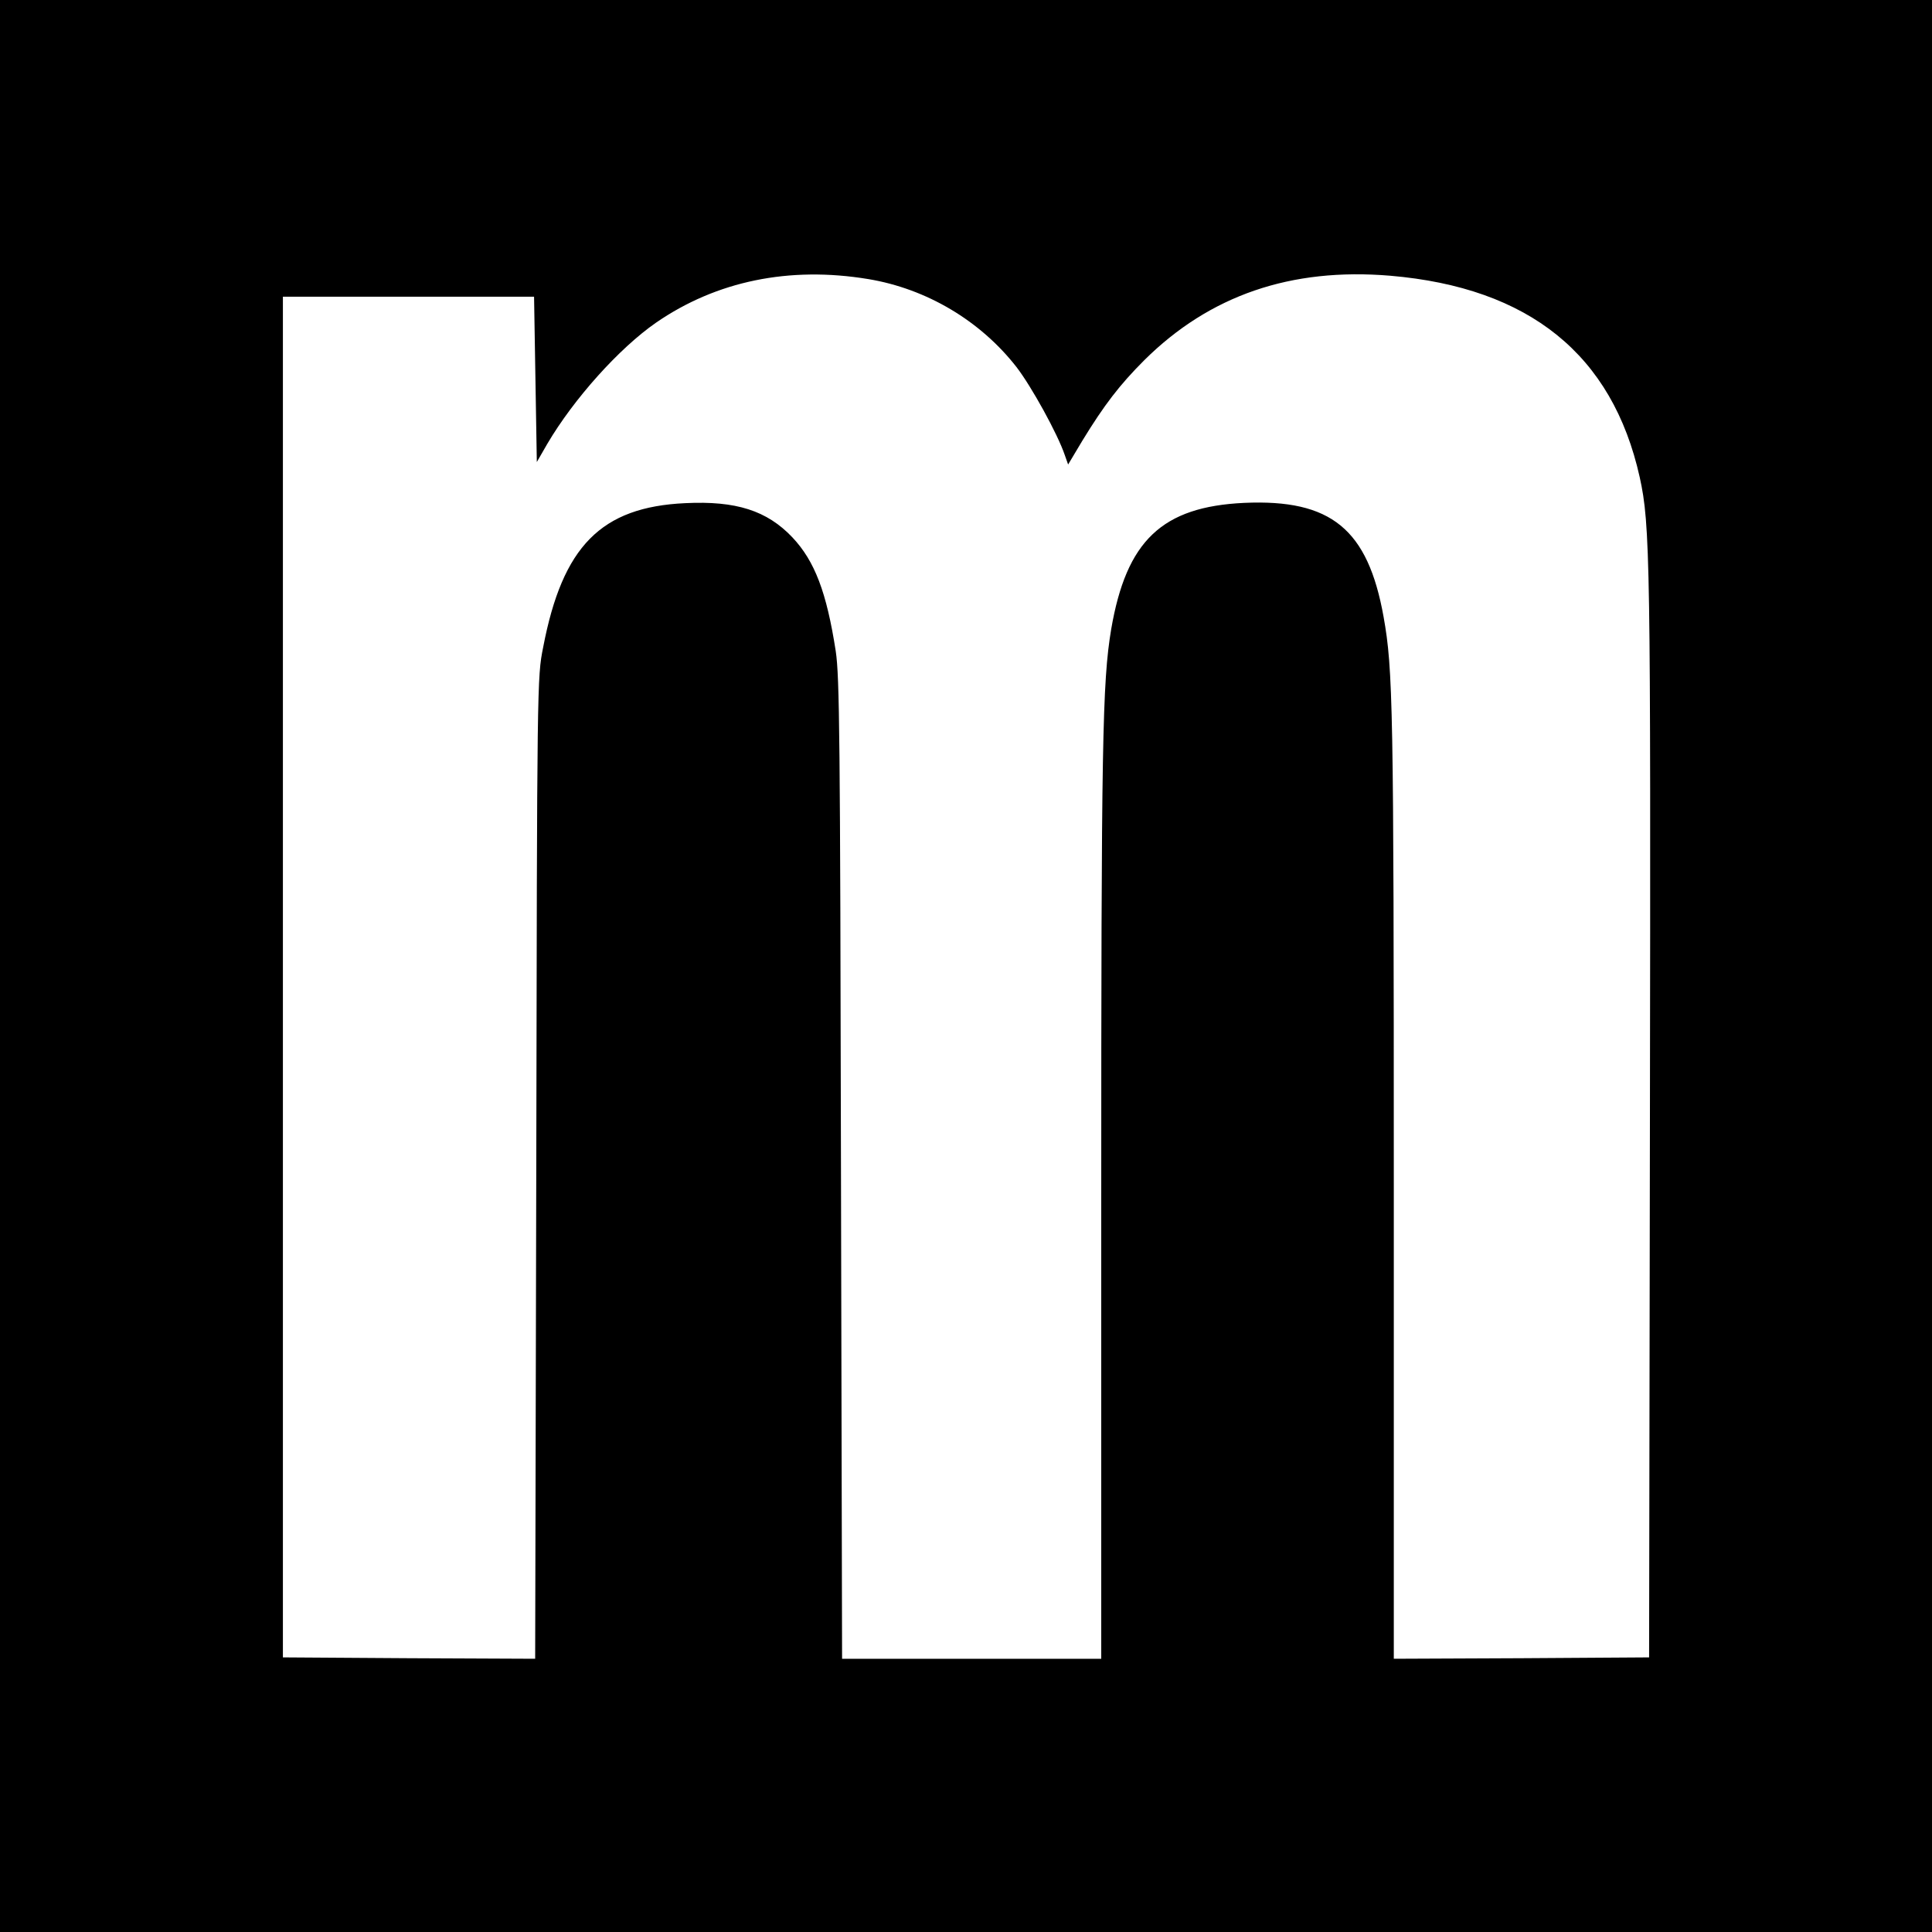 <?xml version="1.0" standalone="no"?>
<!DOCTYPE svg PUBLIC "-//W3C//DTD SVG 20010904//EN"
 "http://www.w3.org/TR/2001/REC-SVG-20010904/DTD/svg10.dtd">
<svg version="1.0" xmlns="http://www.w3.org/2000/svg"
 width="700pt" height="700pt" viewBox="0 0 700 700"
 preserveAspectRatio="xMidYMid meet">
<g transform="translate(0,700) scale(0.1,-0.1)"
fill="#000000" stroke="none">
<path d="M0 3500 l0 -3500 3500 0 3500 0 0 3500 0 3500 -3500 0 -3500 0 0
-3500z m3145 2489 c212 -35 407 -151 538 -319 54 -70 149 -242 175 -319 l12
-34 52 87 c79 129 134 201 224 291 237 235 531 336 891 306 504 -43 805 -286
904 -730 38 -173 40 -301 37 -2321 l-3 -1955 -462 -3 -463 -2 0 1722 c0 1733
-3 1862 -37 2053 -57 318 -190 427 -505 413 -298 -14 -427 -137 -482 -458 -32
-192 -36 -409 -36 -2072 l0 -1658 -470 0 -469 0 -4 1773 c-3 1569 -5 1784 -19
1878 -33 213 -76 326 -157 412 -92 97 -204 133 -388 124 -305 -14 -445 -156
-515 -522 -22 -109 -22 -123 -25 -1888 l-4 -1777 -457 2 -457 3 0 2465 0 2465
455 0 455 0 5 -300 5 -299 38 66 c96 163 260 346 394 439 219 151 483 205 768
158z"/>
</g>
</svg>
